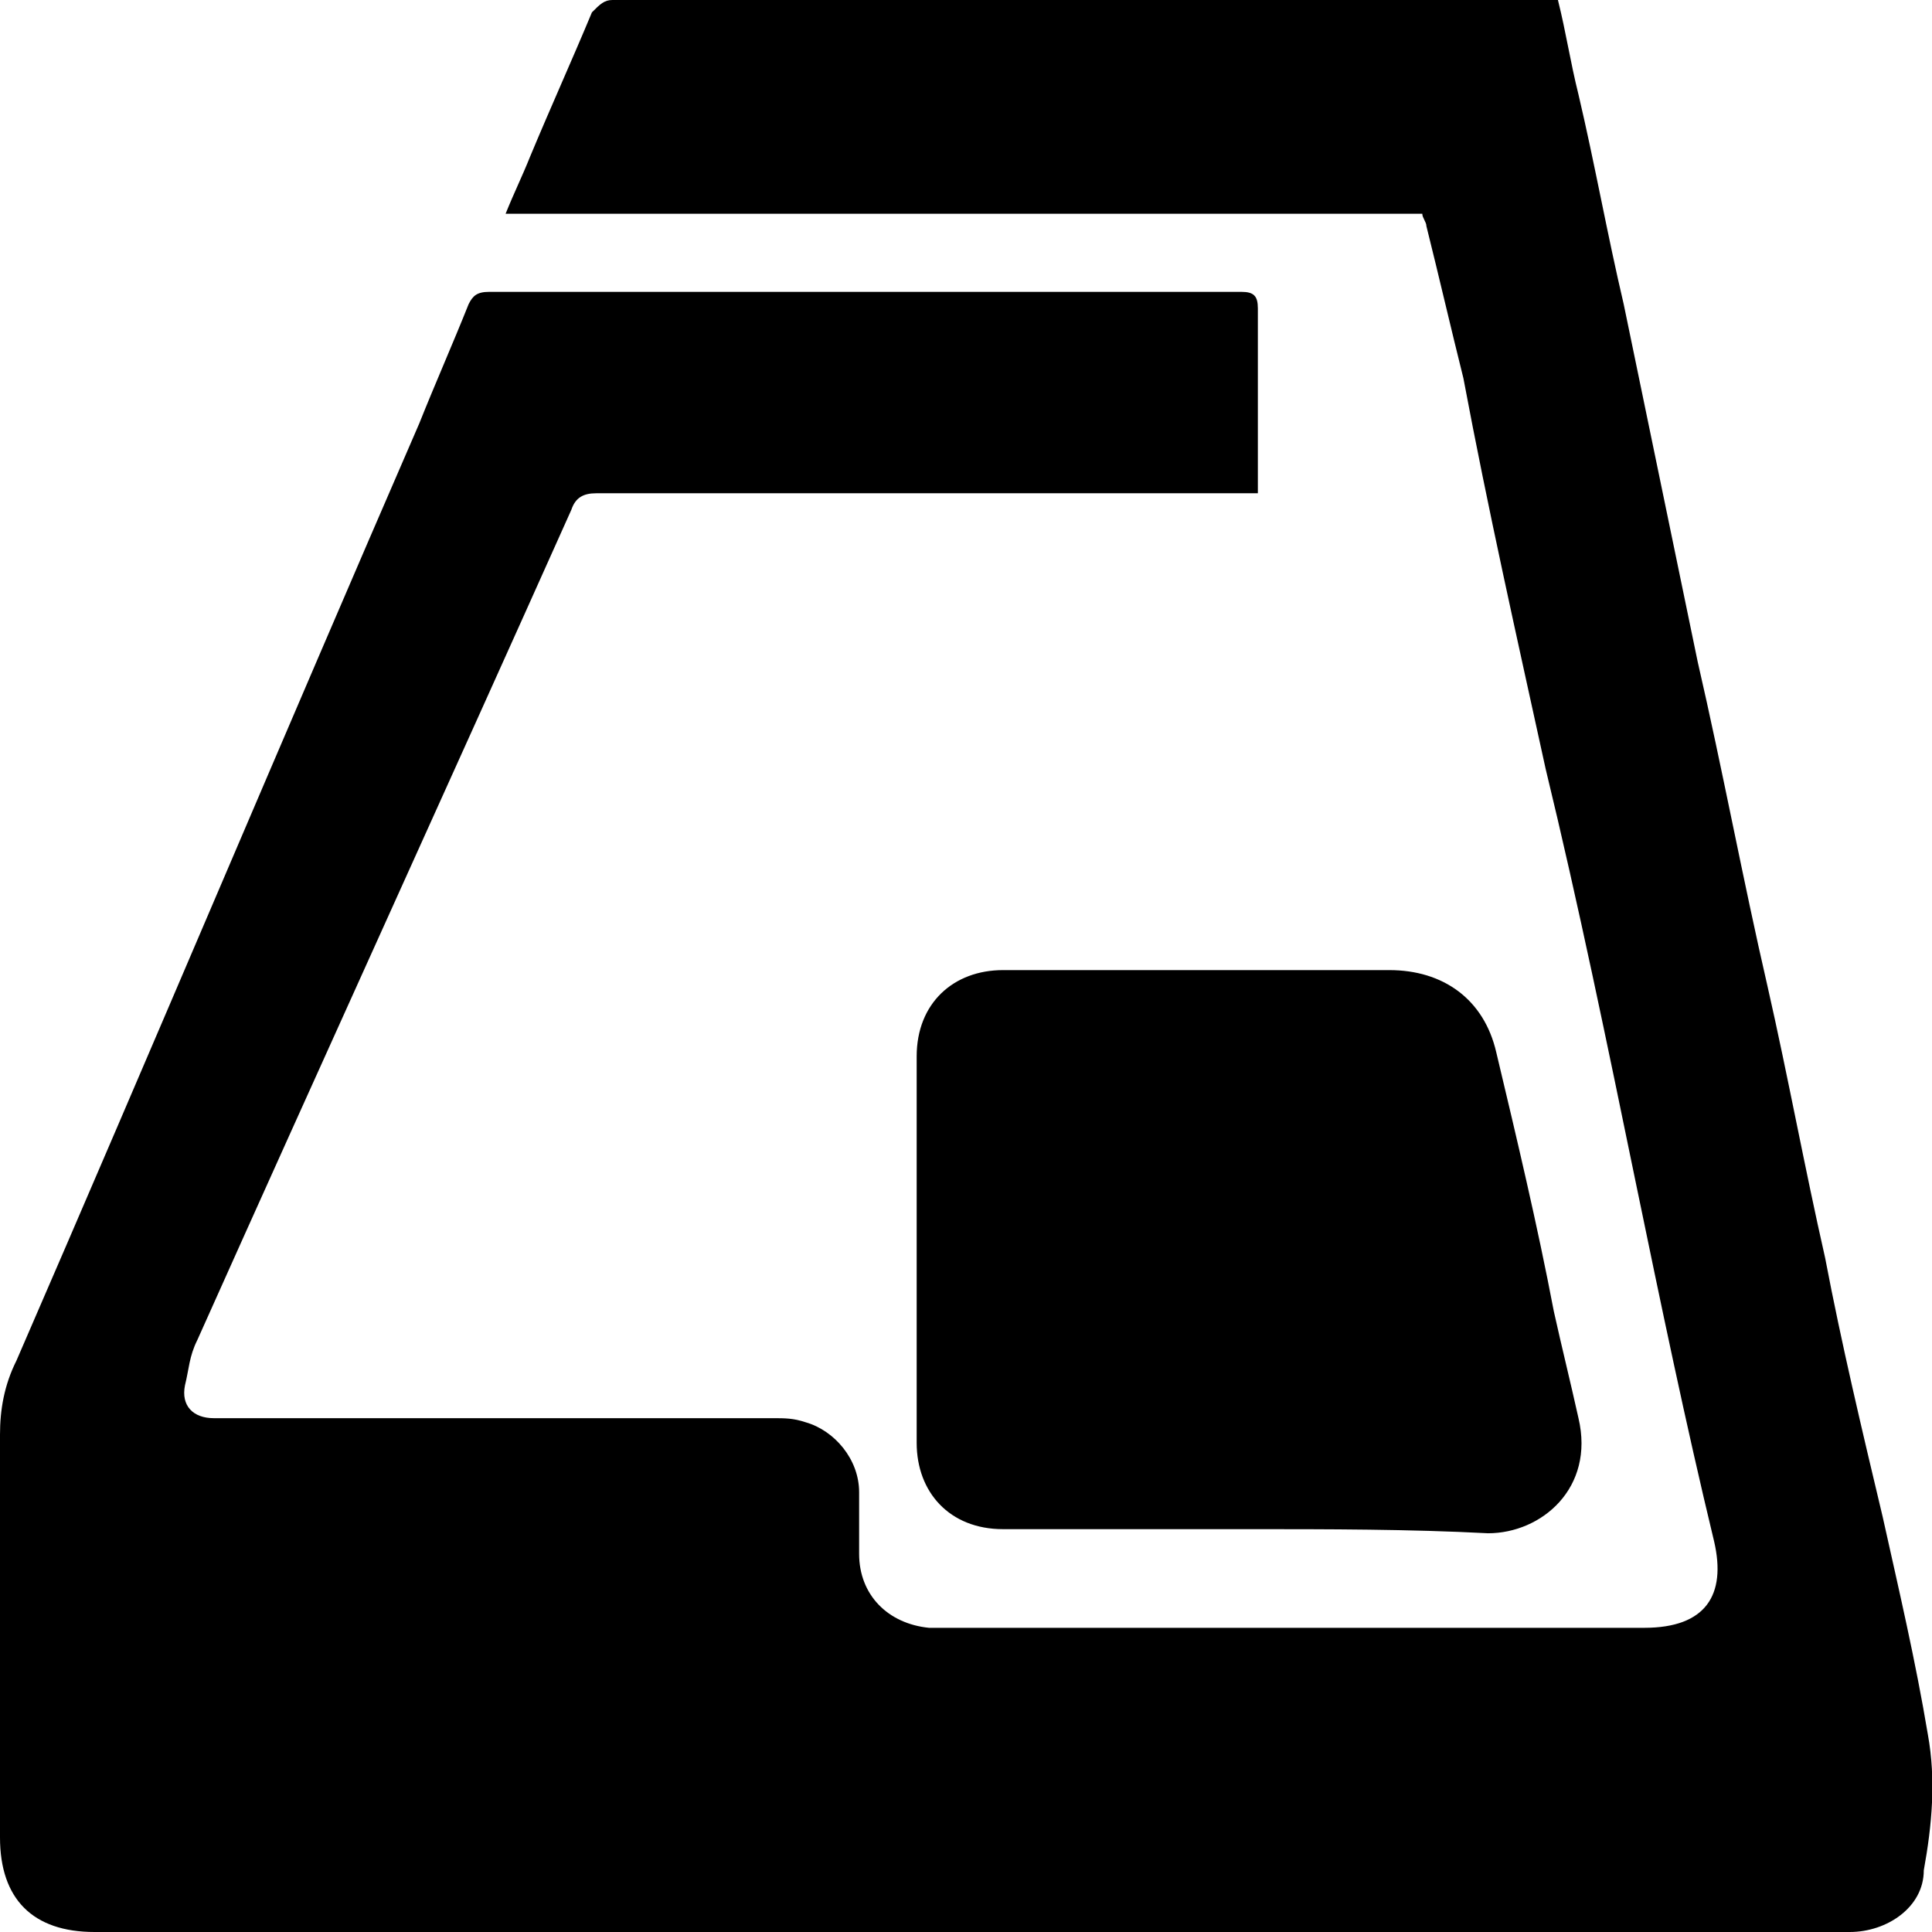 <svg xmlns="http://www.w3.org/2000/svg" viewBox="0 0 47 47"><path d="M30.6 12H14.5c-.3 0-.5.1-.6.4-3 6.7-6.1 13.5-9.1 20.2-.2.4-.2.7-.3 1.1-.1.5.2.8.7.8h13.6c.3 0 .5 0 .8.1.7.2 1.3.9 1.3 1.7v1.5c0 1 .7 1.7 1.7 1.8H40c1.5 0 2-.8 1.7-2.1-.7-2.9-1.3-5.8-1.9-8.7-.7-3.4-1.4-6.8-2.2-10.1-.7-3.2-1.4-6.3-2-9.5-.3-1.2-.6-2.5-.9-3.7 0-.1-.1-.2-.1-.3H12.3c.2-.5.4-.9.6-1.4.5-1.2 1-2.3 1.5-3.5.2-.2.3-.3.5-.3h23c.2.8.3 1.5.5 2.3.4 1.7.7 3.4 1.1 5.1l1.8 8.7c.6 2.6 1.1 5.3 1.7 7.9.5 2.2.9 4.4 1.4 6.6.4 2.1.9 4.2 1.4 6.3.4 1.8.8 3.5 1.1 5.3.2 1.1.1 2.2-.1 3.3 0 .9-.9 1.5-1.8 1.5H2.3C.8 47 0 46.2 0 44.7v-9.8c0-.6.1-1.2.4-1.8 3.3-7.6 6.5-15.2 9.8-22.8.4-1 .8-1.9 1.2-2.9.1-.2.2-.3.5-.3h18.3c.3 0 .4.1.4.4V12z"/><path d="M30.4 37.2h-6c-1.3 0-2.1-.9-2.1-2.1v-9.4c0-1.3.9-2.1 2.1-2.1h9.4c1.3 0 2.3.7 2.6 2 .5 2.1 1 4.2 1.4 6.3.2.9.4 1.7.6 2.6.4 1.7-.9 2.8-2.2 2.8-1.9-.1-3.9-.1-5.8-.1z"/></svg>